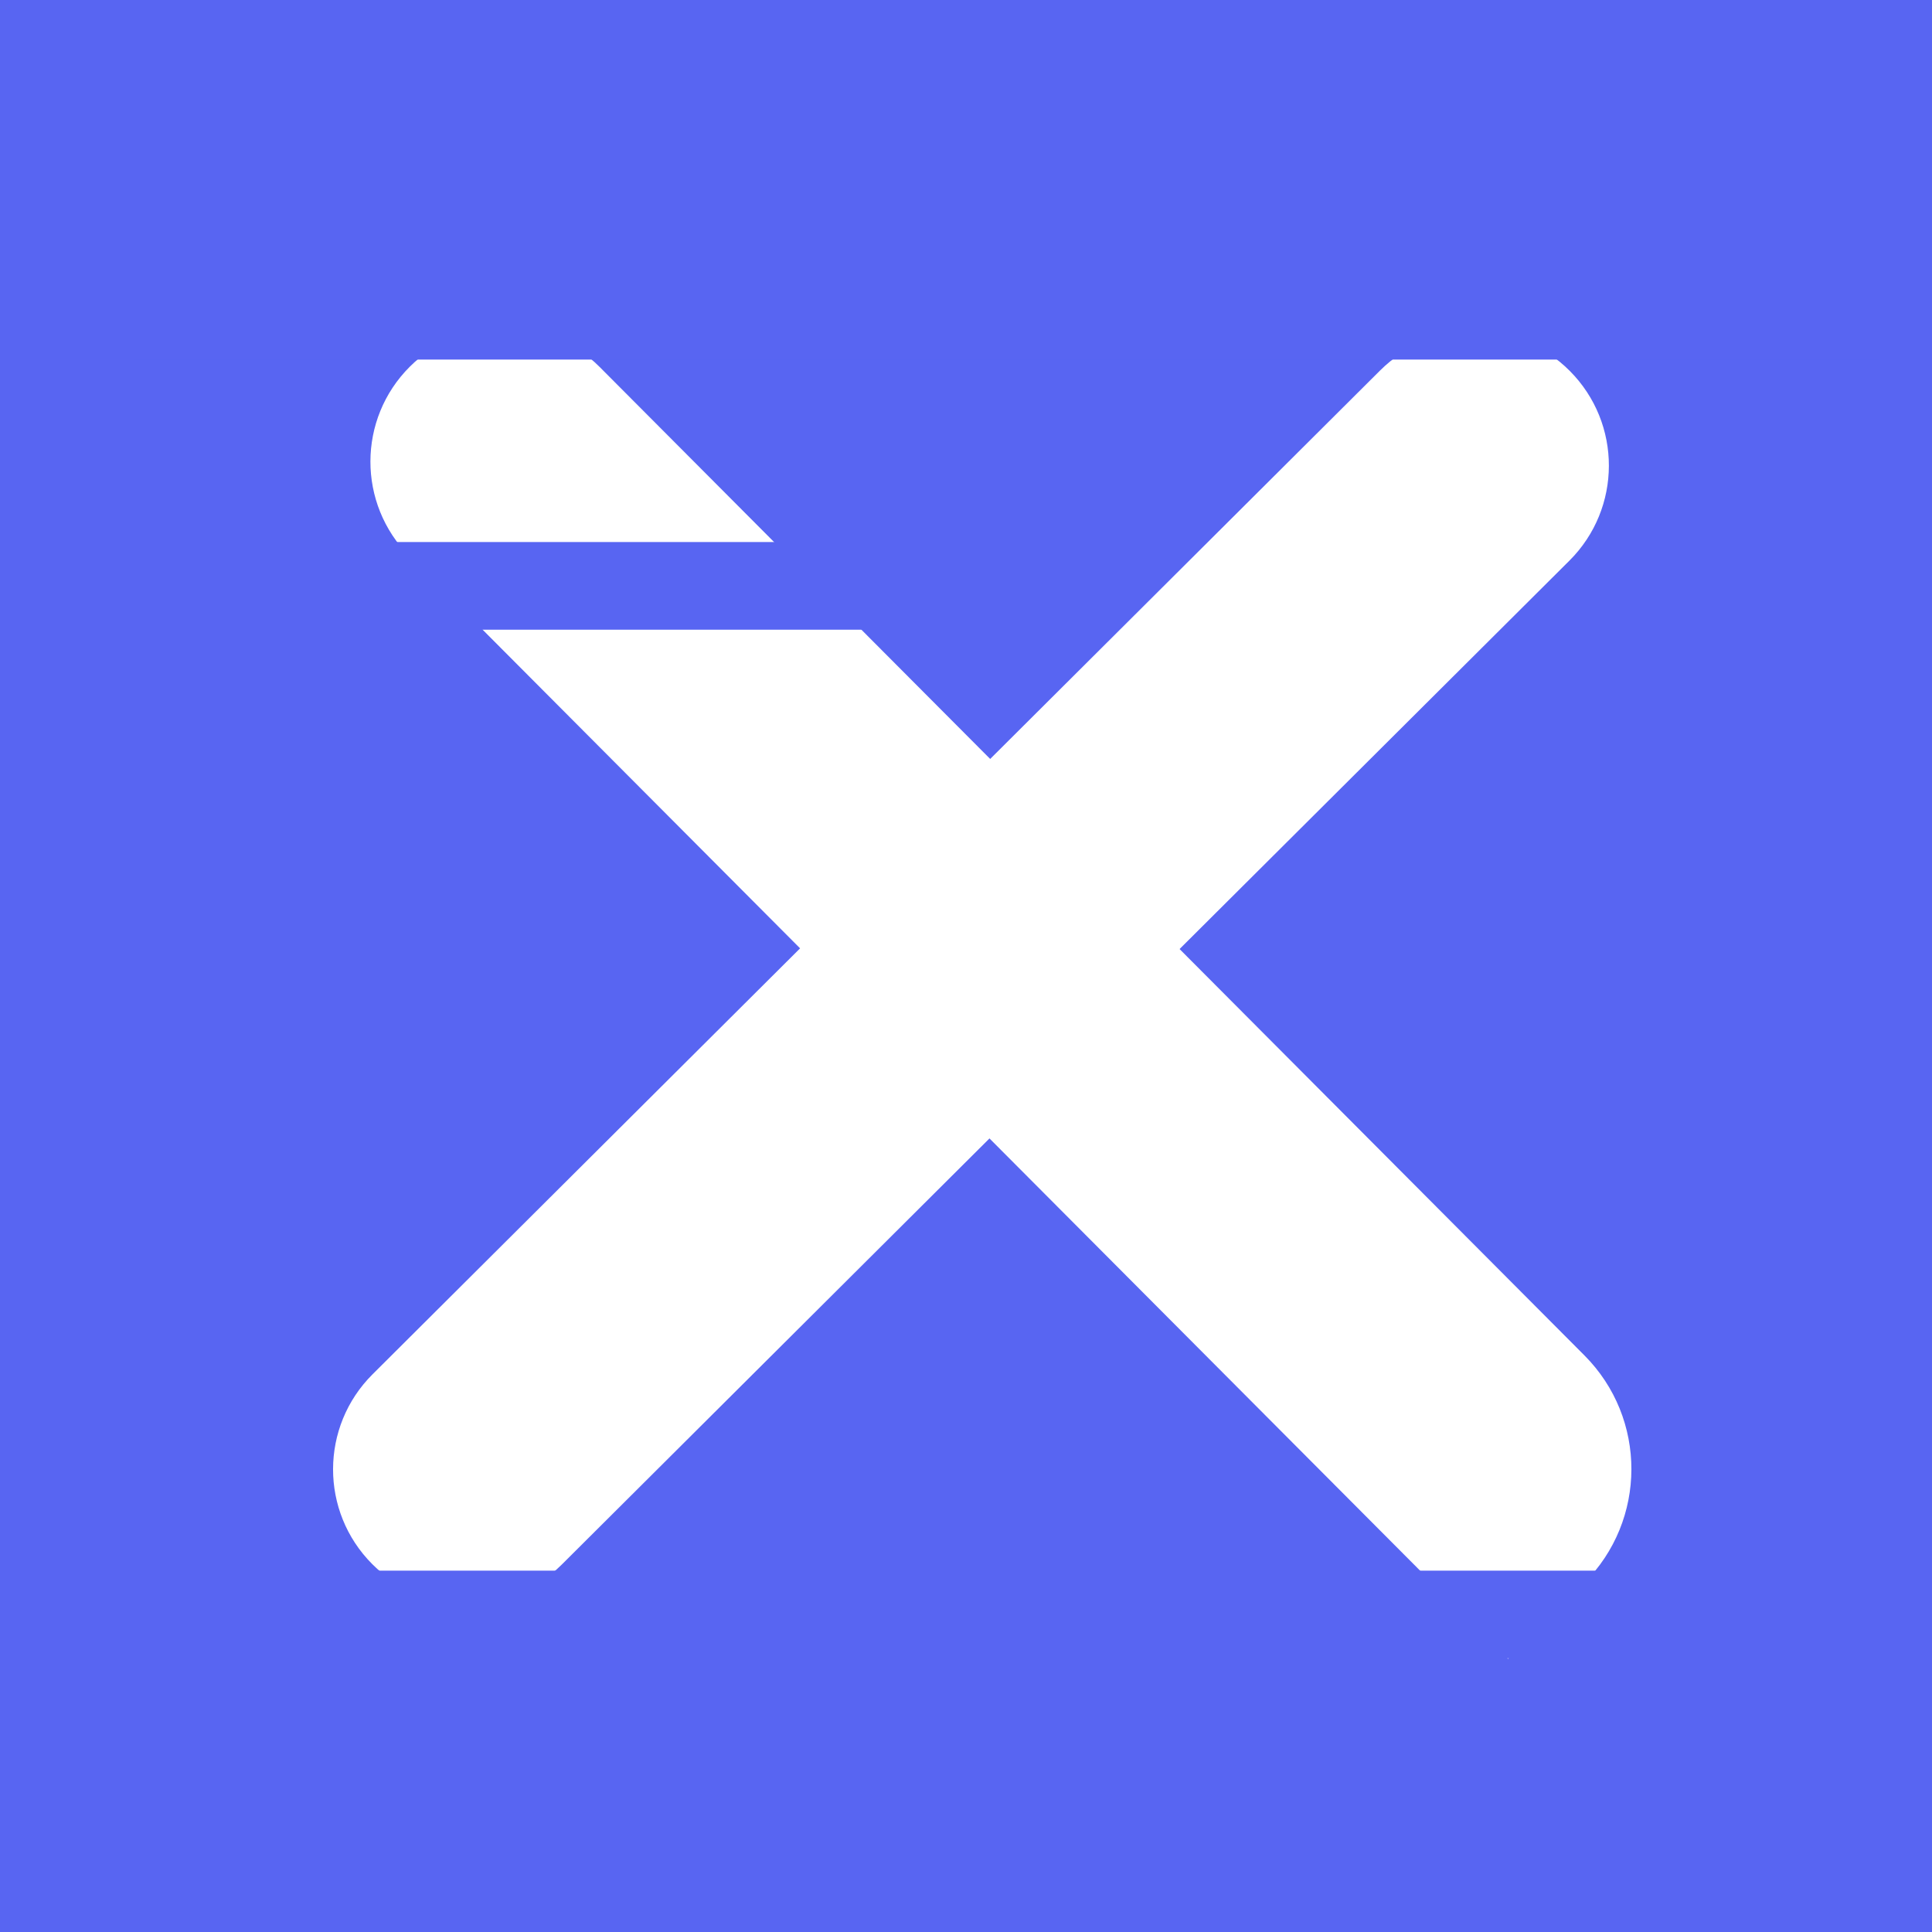 <svg width="1080" height="1080" viewBox="0 0 1080 1080" fill="none" xmlns="http://www.w3.org/2000/svg">
<rect width="1080" height="1080" fill="#F5F5F5"/>
<rect width="1080" height="1080" fill="#5865F2"/>
<path d="M208.055 874.316C178.82 844.973 178.908 797.486 208.251 768.25L771.44 207.142C800.784 177.907 848.271 177.994 877.506 207.338C906.741 236.681 906.653 284.169 877.31 313.404L314.121 874.513C284.777 903.748 237.29 903.66 208.055 874.316Z" fill="white"/>
<path d="M842.979 927.321L228.935 311.001C199.7 281.657 199.788 234.17 229.131 204.935C258.474 175.7 305.962 175.788 335.197 205.131L885.719 757.694C920.801 792.906 920.695 849.891 885.483 884.973L842.979 927.321Z" fill="white"/>
<rect x="141" y="303" width="422" height="49" fill="#5865F2"/>
<rect x="42" y="878" width="976" height="49" fill="#5865F2"/>
<rect x="75" y="154" width="976" height="47" fill="#5865F2"/>
</svg>
